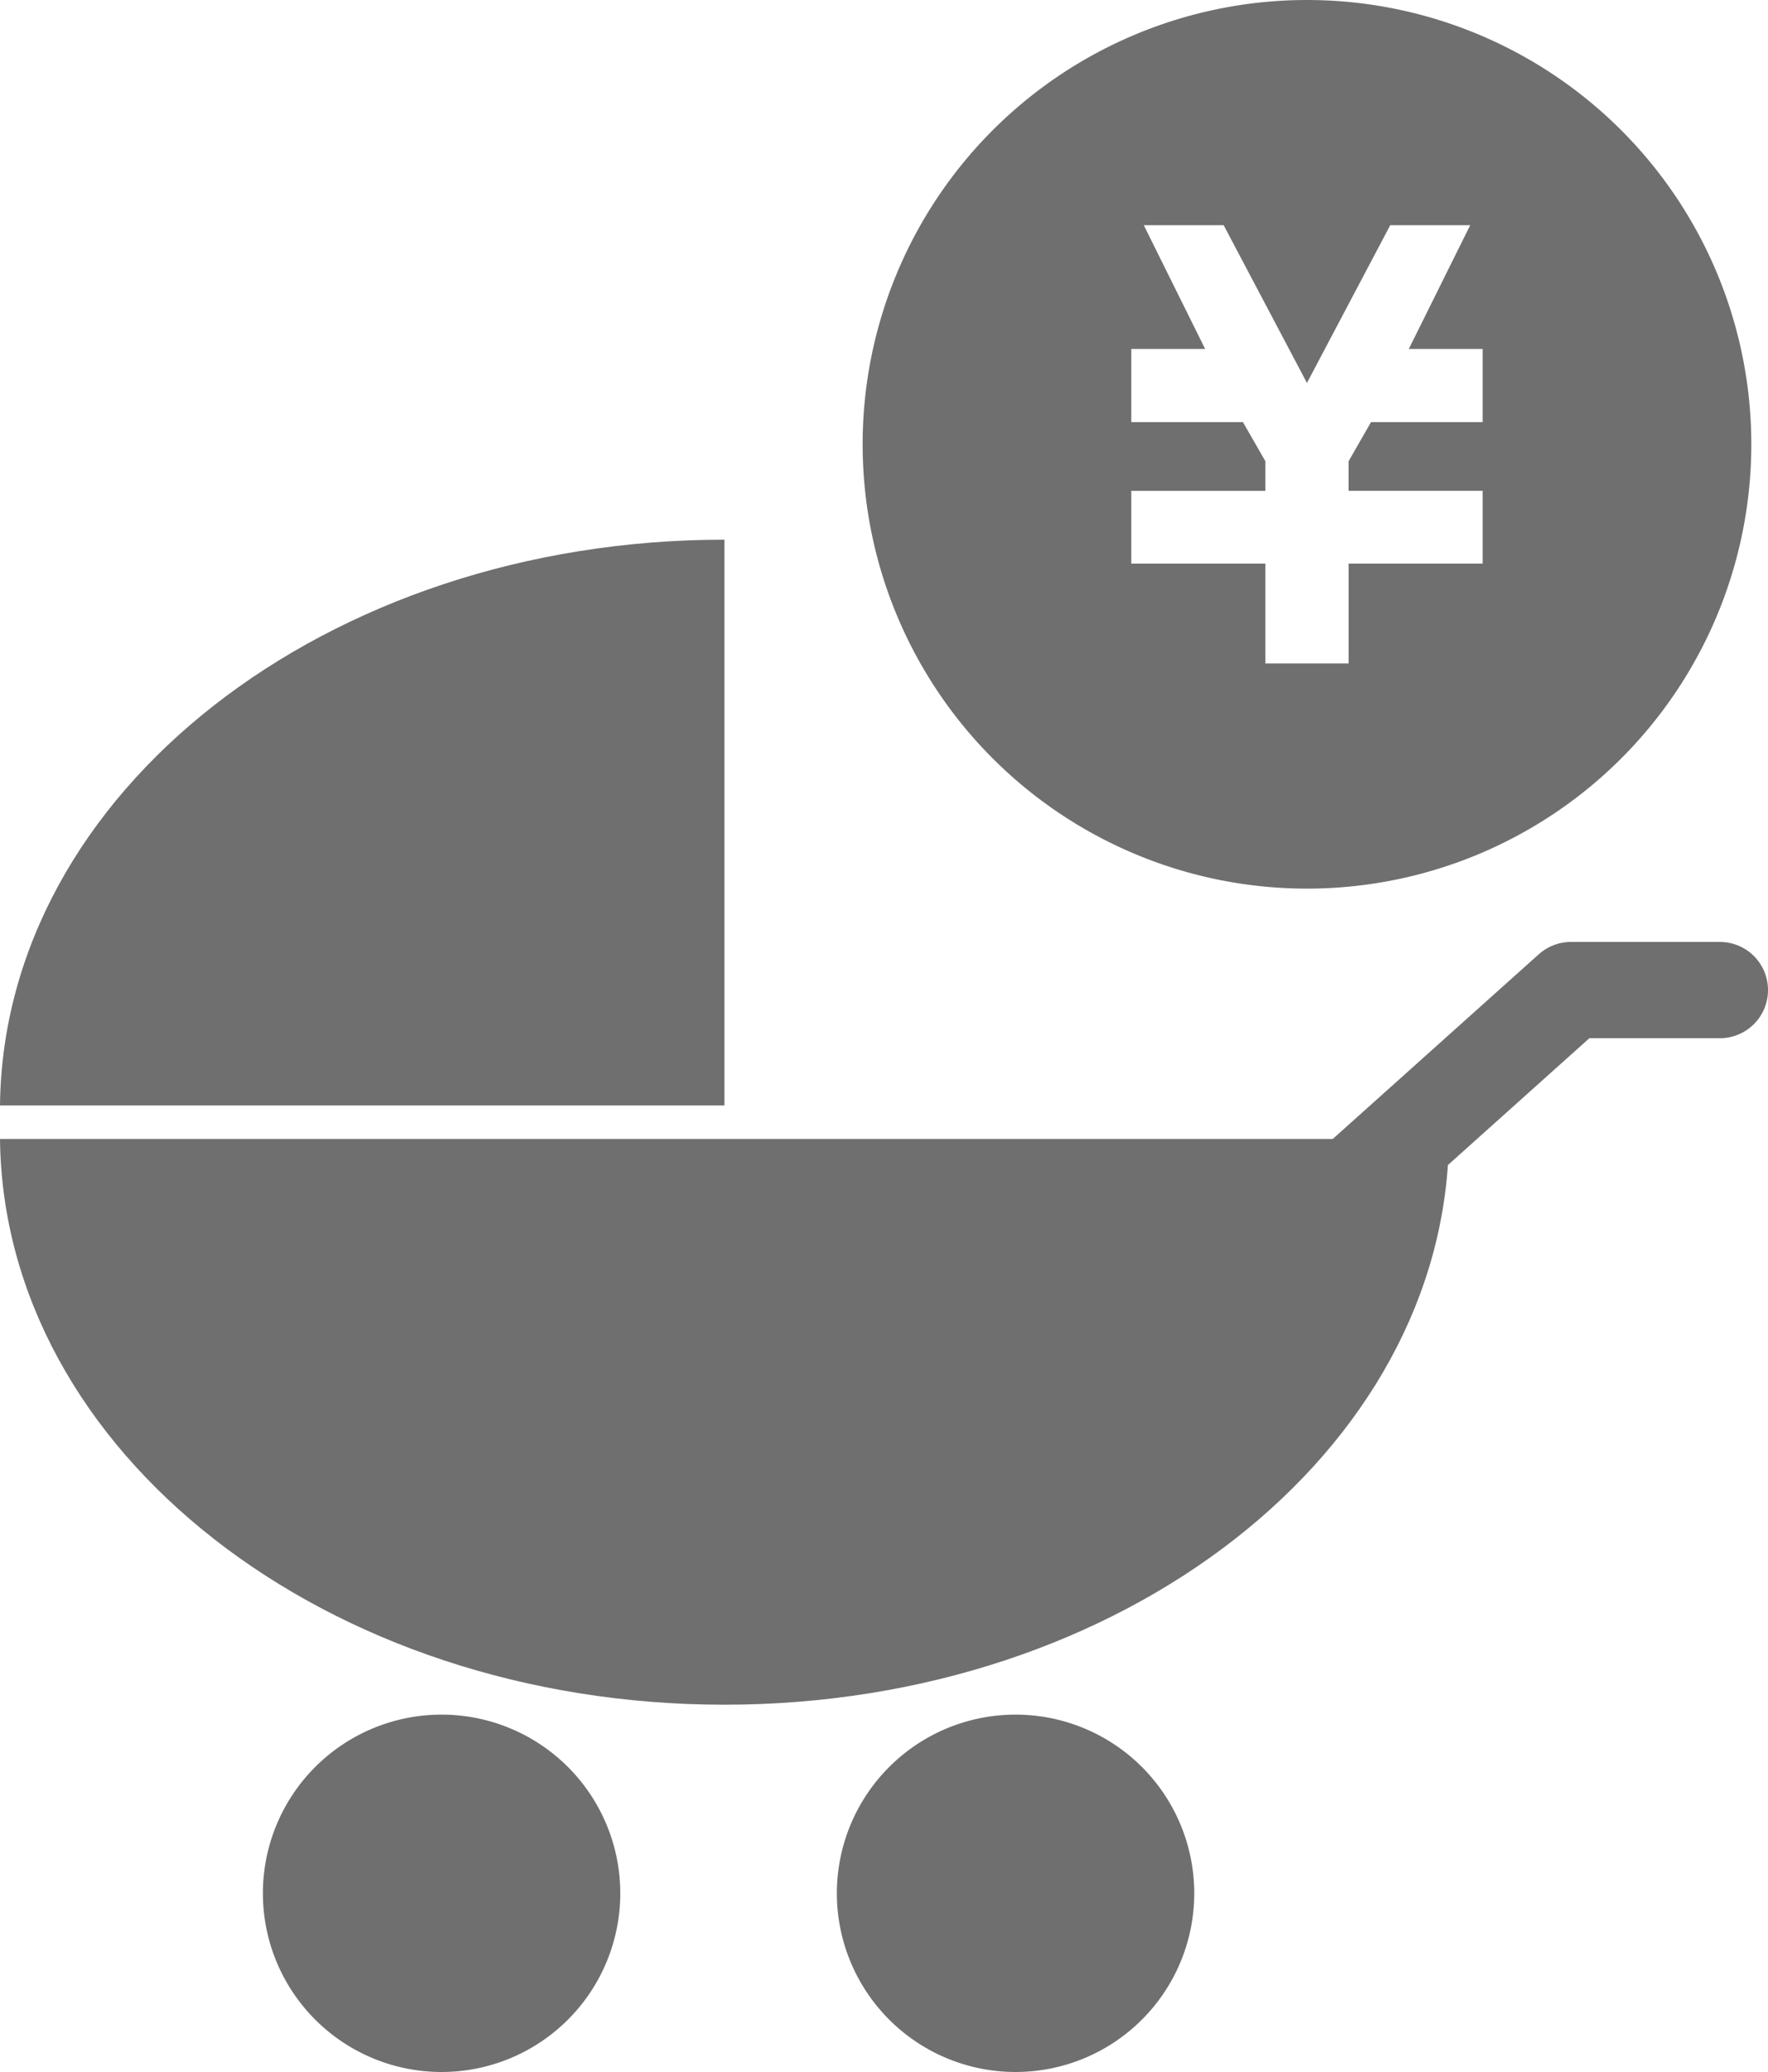 <svg xmlns="http://www.w3.org/2000/svg" width="63.66" height="74.61" viewBox="0 0 63.66 74.61">
  <defs>
    <style>
      .cls-1 {
        fill: #6f6f6f;
      }

      .cls-2 {
        fill: none;
        stroke: #6f6f6f;
        stroke-linecap: round;
        stroke-linejoin: round;
        stroke-width: 3.467px;
      }
    </style>
  </defs>
  <title>アセット 23</title>
  <g id="レイヤー_2" data-name="レイヤー 2">
    <g id="レイヤー_1-2" data-name="レイヤー 1">
      <g>
        <path class="cls-1" d="M0,41.013C.122,52.28,11.753,61.384,26.085,61.384c14.335,0,25.965-9.104,26.086-20.371Z"/>
        <path class="cls-1" d="M26.085,19.433C11.752,19.433.122,28.538,0,39.806H26.085V19.433Z"/>
        <polyline class="cls-2" points="46.2 44.944 56.565 35.651 61.927 35.651"/>
        <path class="cls-1" d="M43.001,68.175a6.434,6.434,0,1,1-6.434-6.434A6.434,6.434,0,0,1,43.001,68.175Z"/>
        <path class="cls-1" d="M22.334,68.175a6.434,6.434,0,1,1-6.435-6.434A6.435,6.435,0,0,1,22.334,68.175Z"/>
      </g>
      <path class="cls-1" d="M47.059,0A15.999,15.999,0,1,0,63.059,15.999,16.001,16.001,0,0,0,47.059,0Zm6.326,13.086v2.115H49.365l-.807,1.408v1.065h4.827v2.62H48.559v3.597H45.563V20.295H40.734V17.675h4.829V16.609l-.808-1.408H40.734V12.565h2.659l-2.209-4.456h2.876l2.999,5.68,2.999-5.68h2.879l-2.21,4.456h2.658Z"/>
    </g>
  </g>
</svg>
